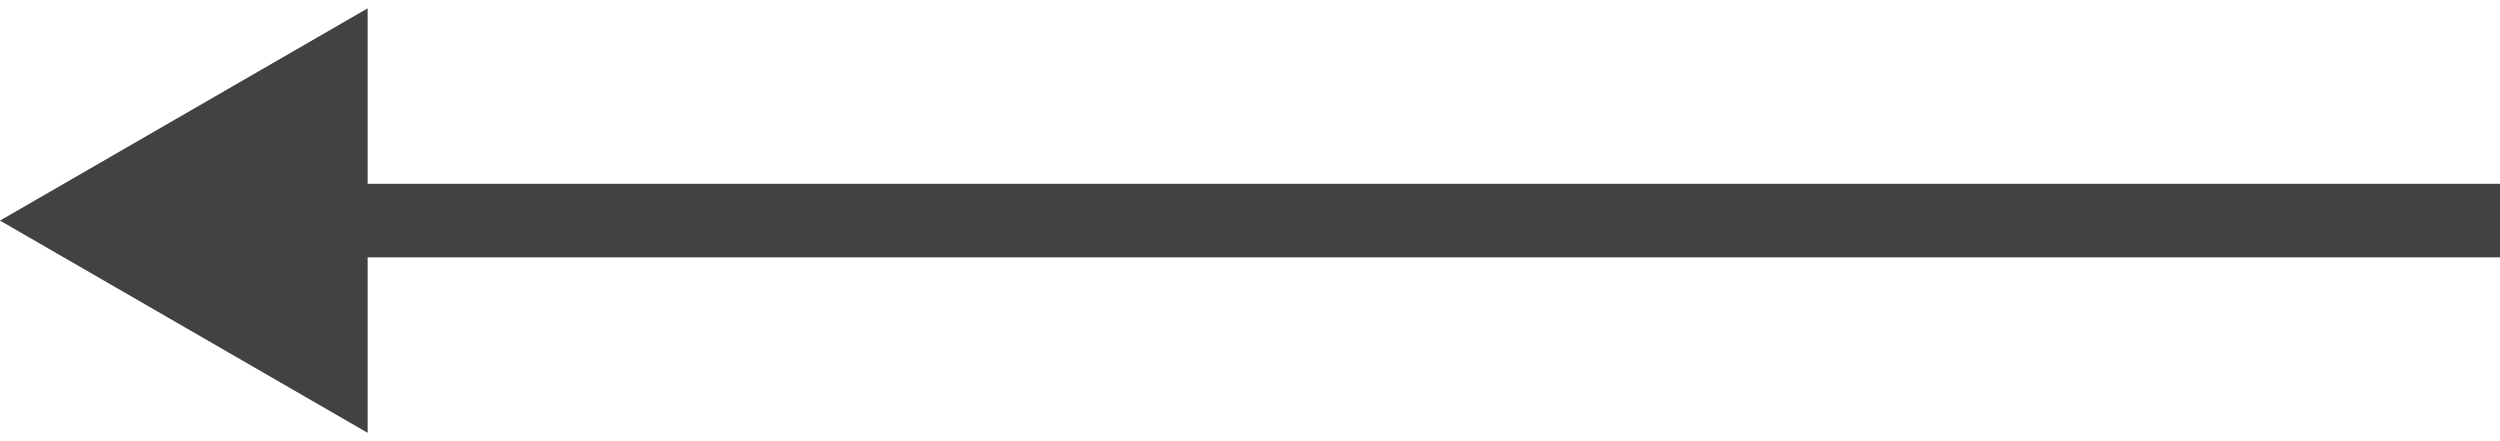 <?xml version="1.0" encoding="UTF-8"?> <svg xmlns="http://www.w3.org/2000/svg" width="102" height="18" viewBox="0 0 102 18" fill="none"> <path d="M0 9L15 17.66L15 0.34L0 9ZM102 7.5L13.5 7.5L13.5 10.5L102 10.5L102 7.5Z" fill="#424242"></path> </svg> 